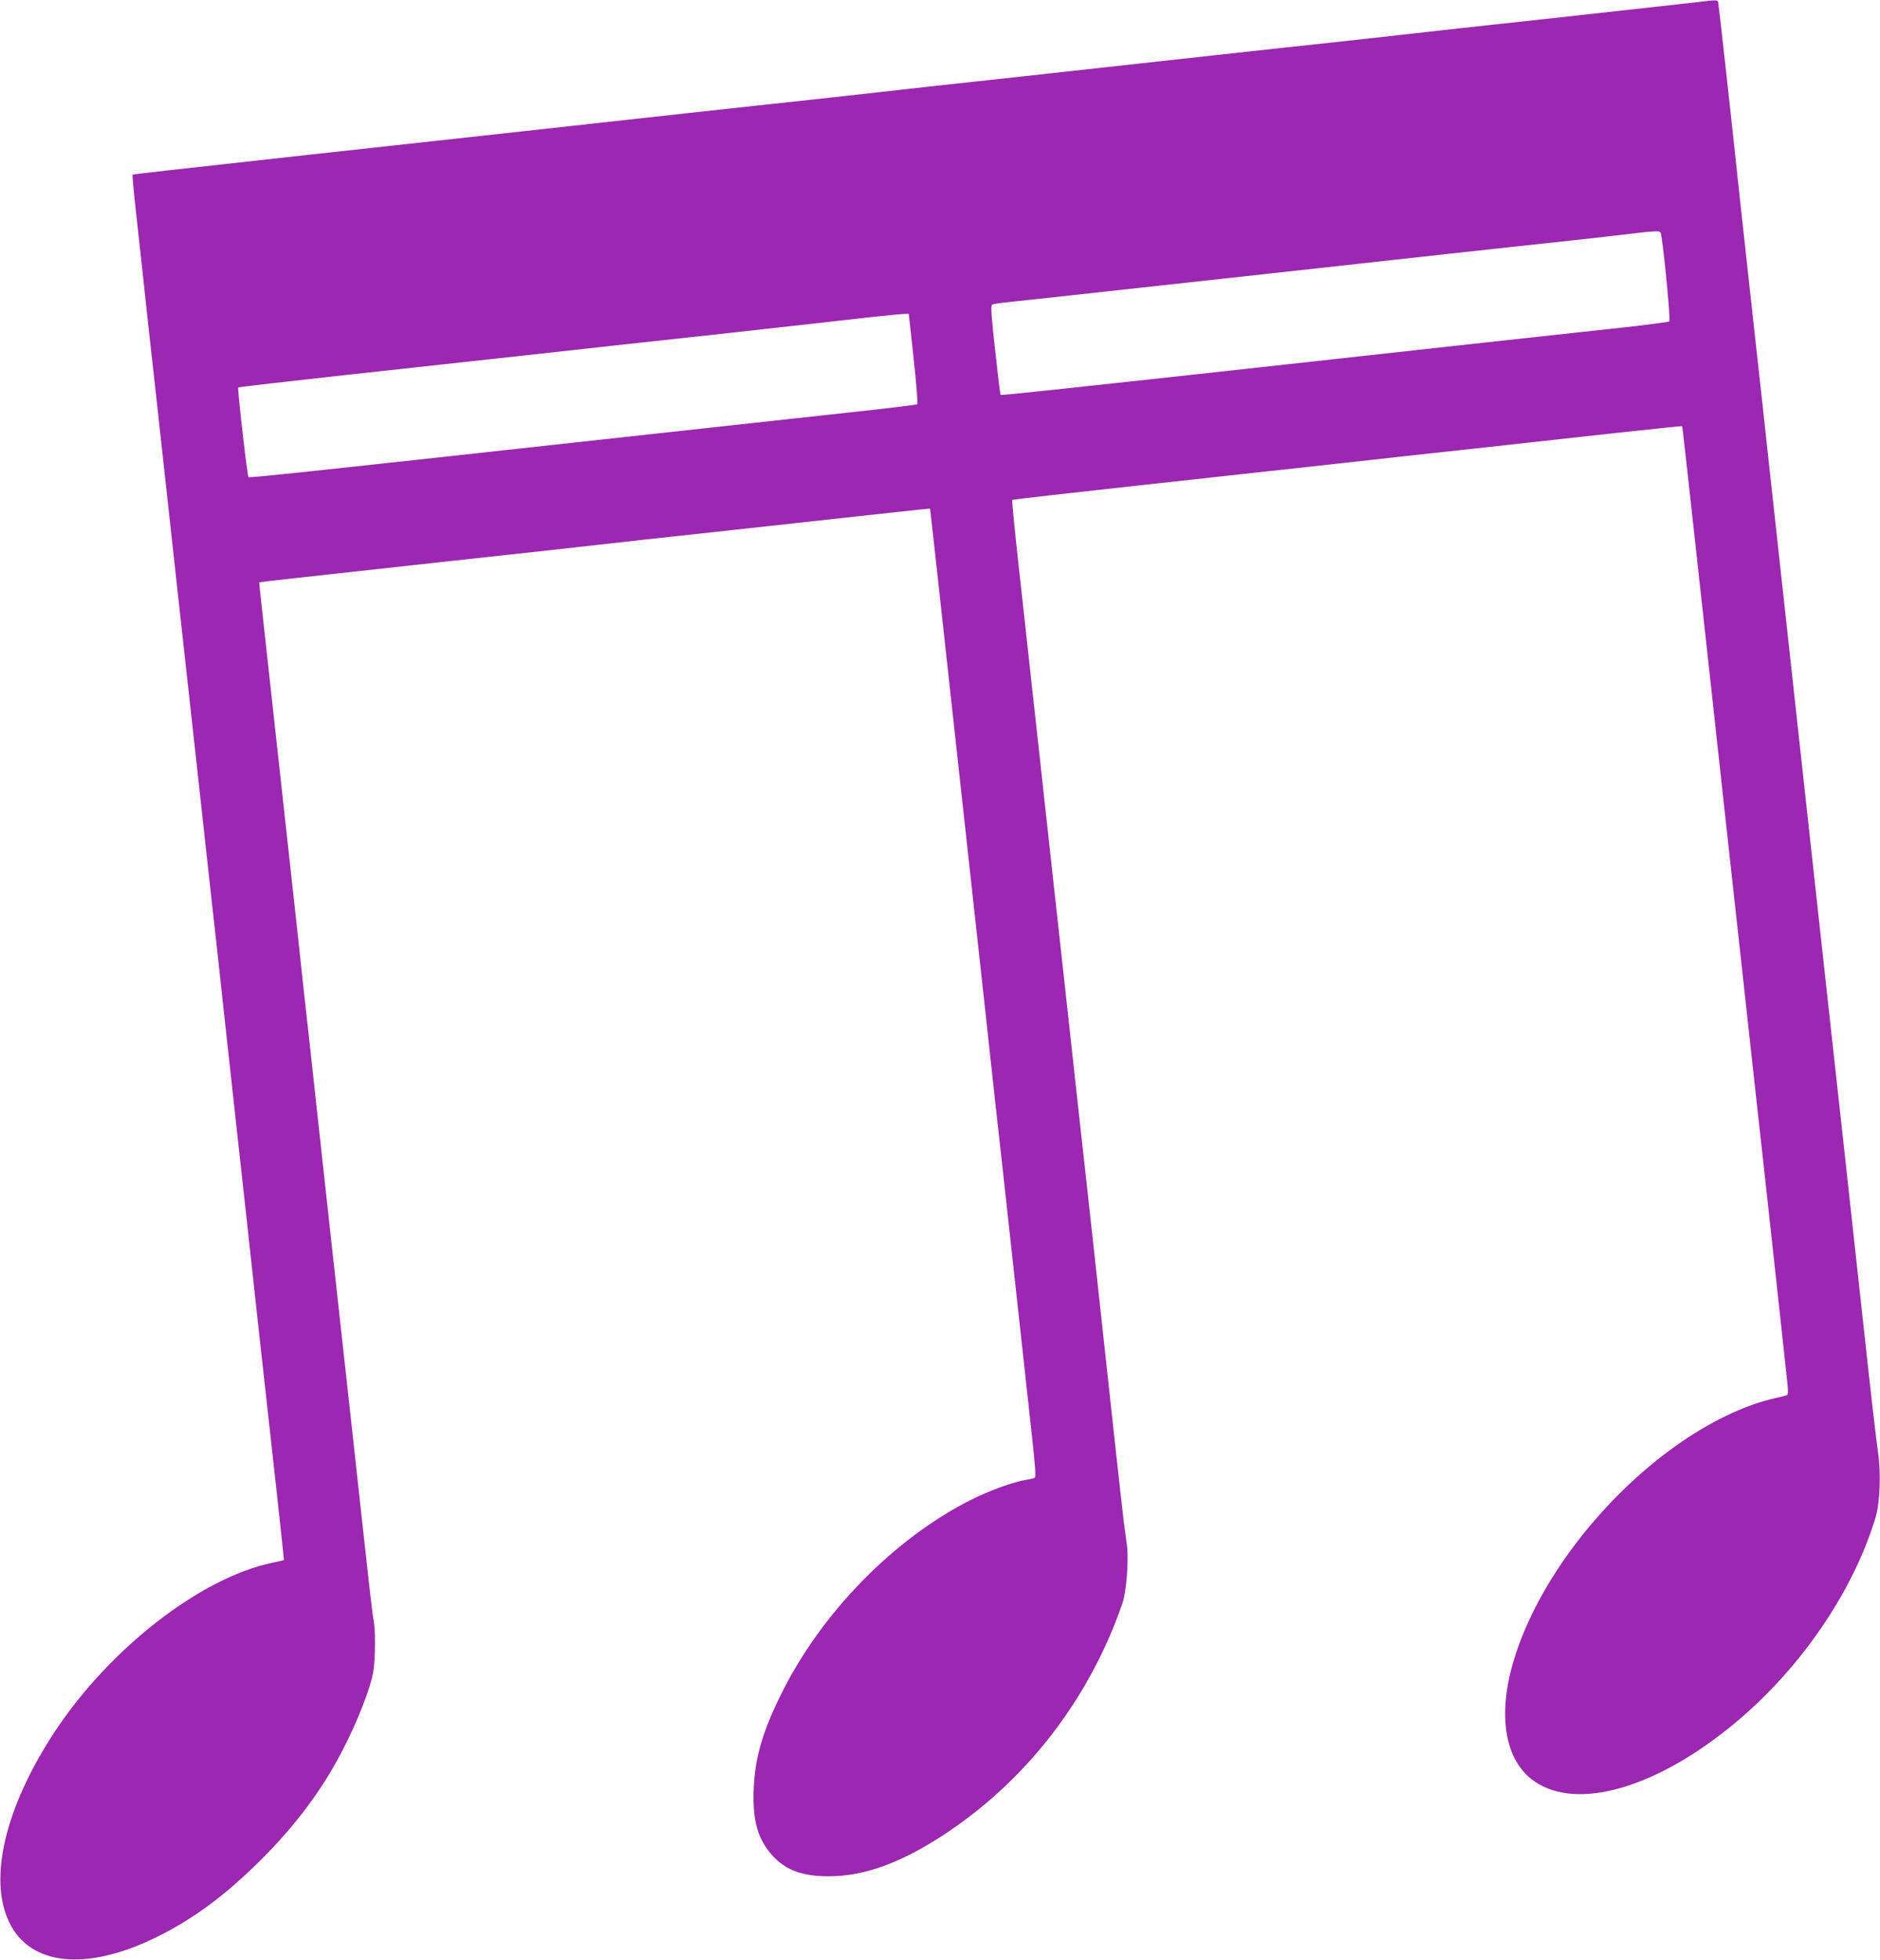 <?xml version="1.0" standalone="no"?>
<!DOCTYPE svg PUBLIC "-//W3C//DTD SVG 20010904//EN"
 "http://www.w3.org/TR/2001/REC-SVG-20010904/DTD/svg10.dtd">
<svg version="1.0" xmlns="http://www.w3.org/2000/svg"
 width="1228pt" height="1280pt" viewBox="0 0 1228 1280"
 preserveAspectRatio="xMidYMid meet">
<g transform="translate(0,1280) scale(0.1,-0.1)"
fill="#9c27b0" stroke="none">
<path d="M11070 12784 c-63 -7 -486 -54 -940 -104 -454 -49 -863 -94 -910
-100 -47 -5 -249 -28 -450 -50 -201 -21 -570 -62 -820 -89 -250 -28 -826 -91
-1280 -141 -454 -49 -863 -94 -910 -100 -47 -5 -249 -28 -450 -50 -201 -21
-570 -62 -820 -89 -421 -47 -1599 -176 -2475 -272 -938 -103 -1146 -127 -1149
-130 -2 -2 6 -98 19 -214 13 -115 33 -300 45 -410 11 -110 52 -483 91 -830 38
-346 78 -715 90 -820 11 -104 27 -248 35 -320 37 -332 69 -624 144 -1305 44
-404 85 -773 90 -820 6 -47 51 -456 100 -910 50 -454 101 -924 115 -1045 13
-121 54 -492 90 -825 37 -333 90 -816 119 -1075 29 -258 51 -471 50 -473 -1
-2 -34 -10 -74 -18 -470 -98 -1066 -561 -1426 -1109 -320 -488 -431 -954 -294
-1239 135 -283 502 -322 955 -101 248 121 462 280 700 519 222 223 391 451
520 700 100 192 188 417 204 523 13 87 14 263 2 329 -10 54 -12 66 -141 1244
-50 454 -113 1030 -141 1280 -27 250 -68 619 -90 820 -22 201 -48 444 -59 540
-11 96 -38 339 -59 540 -73 662 -221 2012 -240 2185 -11 94 -18 171 -18 172 3
2 257 30 1287 143 454 49 863 94 910 100 47 6 456 51 910 100 454 50 926 102
1049 115 123 14 225 24 226 23 1 -2 23 -199 49 -438 26 -239 70 -637 97 -885
27 -247 67 -612 89 -810 22 -198 80 -731 130 -1185 49 -454 94 -863 100 -910
5 -47 46 -416 90 -820 44 -404 94 -856 110 -1004 22 -199 27 -272 19 -277 -7
-4 -30 -10 -53 -13 -84 -13 -245 -71 -371 -135 -498 -253 -968 -733 -1229
-1258 -124 -248 -175 -422 -183 -628 -8 -205 26 -326 121 -432 87 -97 196
-137 371 -137 226 1 459 83 734 261 548 354 966 893 1183 1523 26 76 41 279
29 378 -6 42 -15 113 -21 157 -5 44 -28 244 -50 445 -85 786 -220 2019 -230
2100 -5 47 -46 416 -90 820 -44 404 -103 940 -131 1190 -27 250 -72 655 -99
900 -27 245 -67 617 -91 828 -23 210 -40 385 -37 387 2 3 375 45 829 95 453
50 1028 113 1277 140 248 28 658 73 910 100 251 28 659 73 906 100 248 27 451
48 453 47 3 -4 15 -111 183 -1642 22 -198 62 -565 89 -815 28 -250 87 -786
131 -1190 44 -404 85 -773 90 -820 13 -108 187 -1703 196 -1792 5 -53 4 -68
-7 -71 -8 -2 -54 -14 -102 -25 -185 -45 -413 -156 -621 -305 -489 -348 -902
-891 -1055 -1390 -113 -365 -63 -667 132 -801 282 -195 806 -41 1317 387 425
355 768 859 911 1337 29 96 36 288 16 426 -9 60 -44 359 -77 664 -33 305 -69
634 -80 730 -11 96 -37 339 -59 540 -22 201 -63 572 -91 825 -28 253 -68 622
-90 820 -22 198 -80 731 -130 1185 -161 1466 -170 1552 -195 1780 -13 124 -56
513 -95 865 -39 352 -77 701 -85 775 -54 510 -137 1259 -141 1278 -5 25 2 25
-154 6z m-217 -1531 c22 -150 59 -545 51 -552 -5 -4 -142 -22 -304 -40 -274
-29 -1330 -145 -2380 -261 -1323 -145 -1680 -183 -1684 -179 -3 2 -19 134 -36
293 -25 221 -29 290 -20 296 7 4 42 10 79 14 36 4 228 24 426 46 778 85 2033
223 2465 271 250 27 619 68 820 89 201 22 394 44 430 49 36 5 84 9 106 10 40
1 42 0 47 -36z m-4885 -795 c17 -161 28 -295 24 -298 -4 -4 -205 -28 -447 -54
-242 -26 -641 -70 -887 -97 -247 -27 -649 -71 -895 -98 -1738 -191 -2134 -233
-2140 -227 -8 8 -73 579 -67 586 3 2 323 39 712 82 389 42 912 100 1162 127
250 28 824 91 1275 140 451 50 894 99 985 110 91 10 183 19 206 20 l40 1 32
-292z"/>
</g>
</svg>
